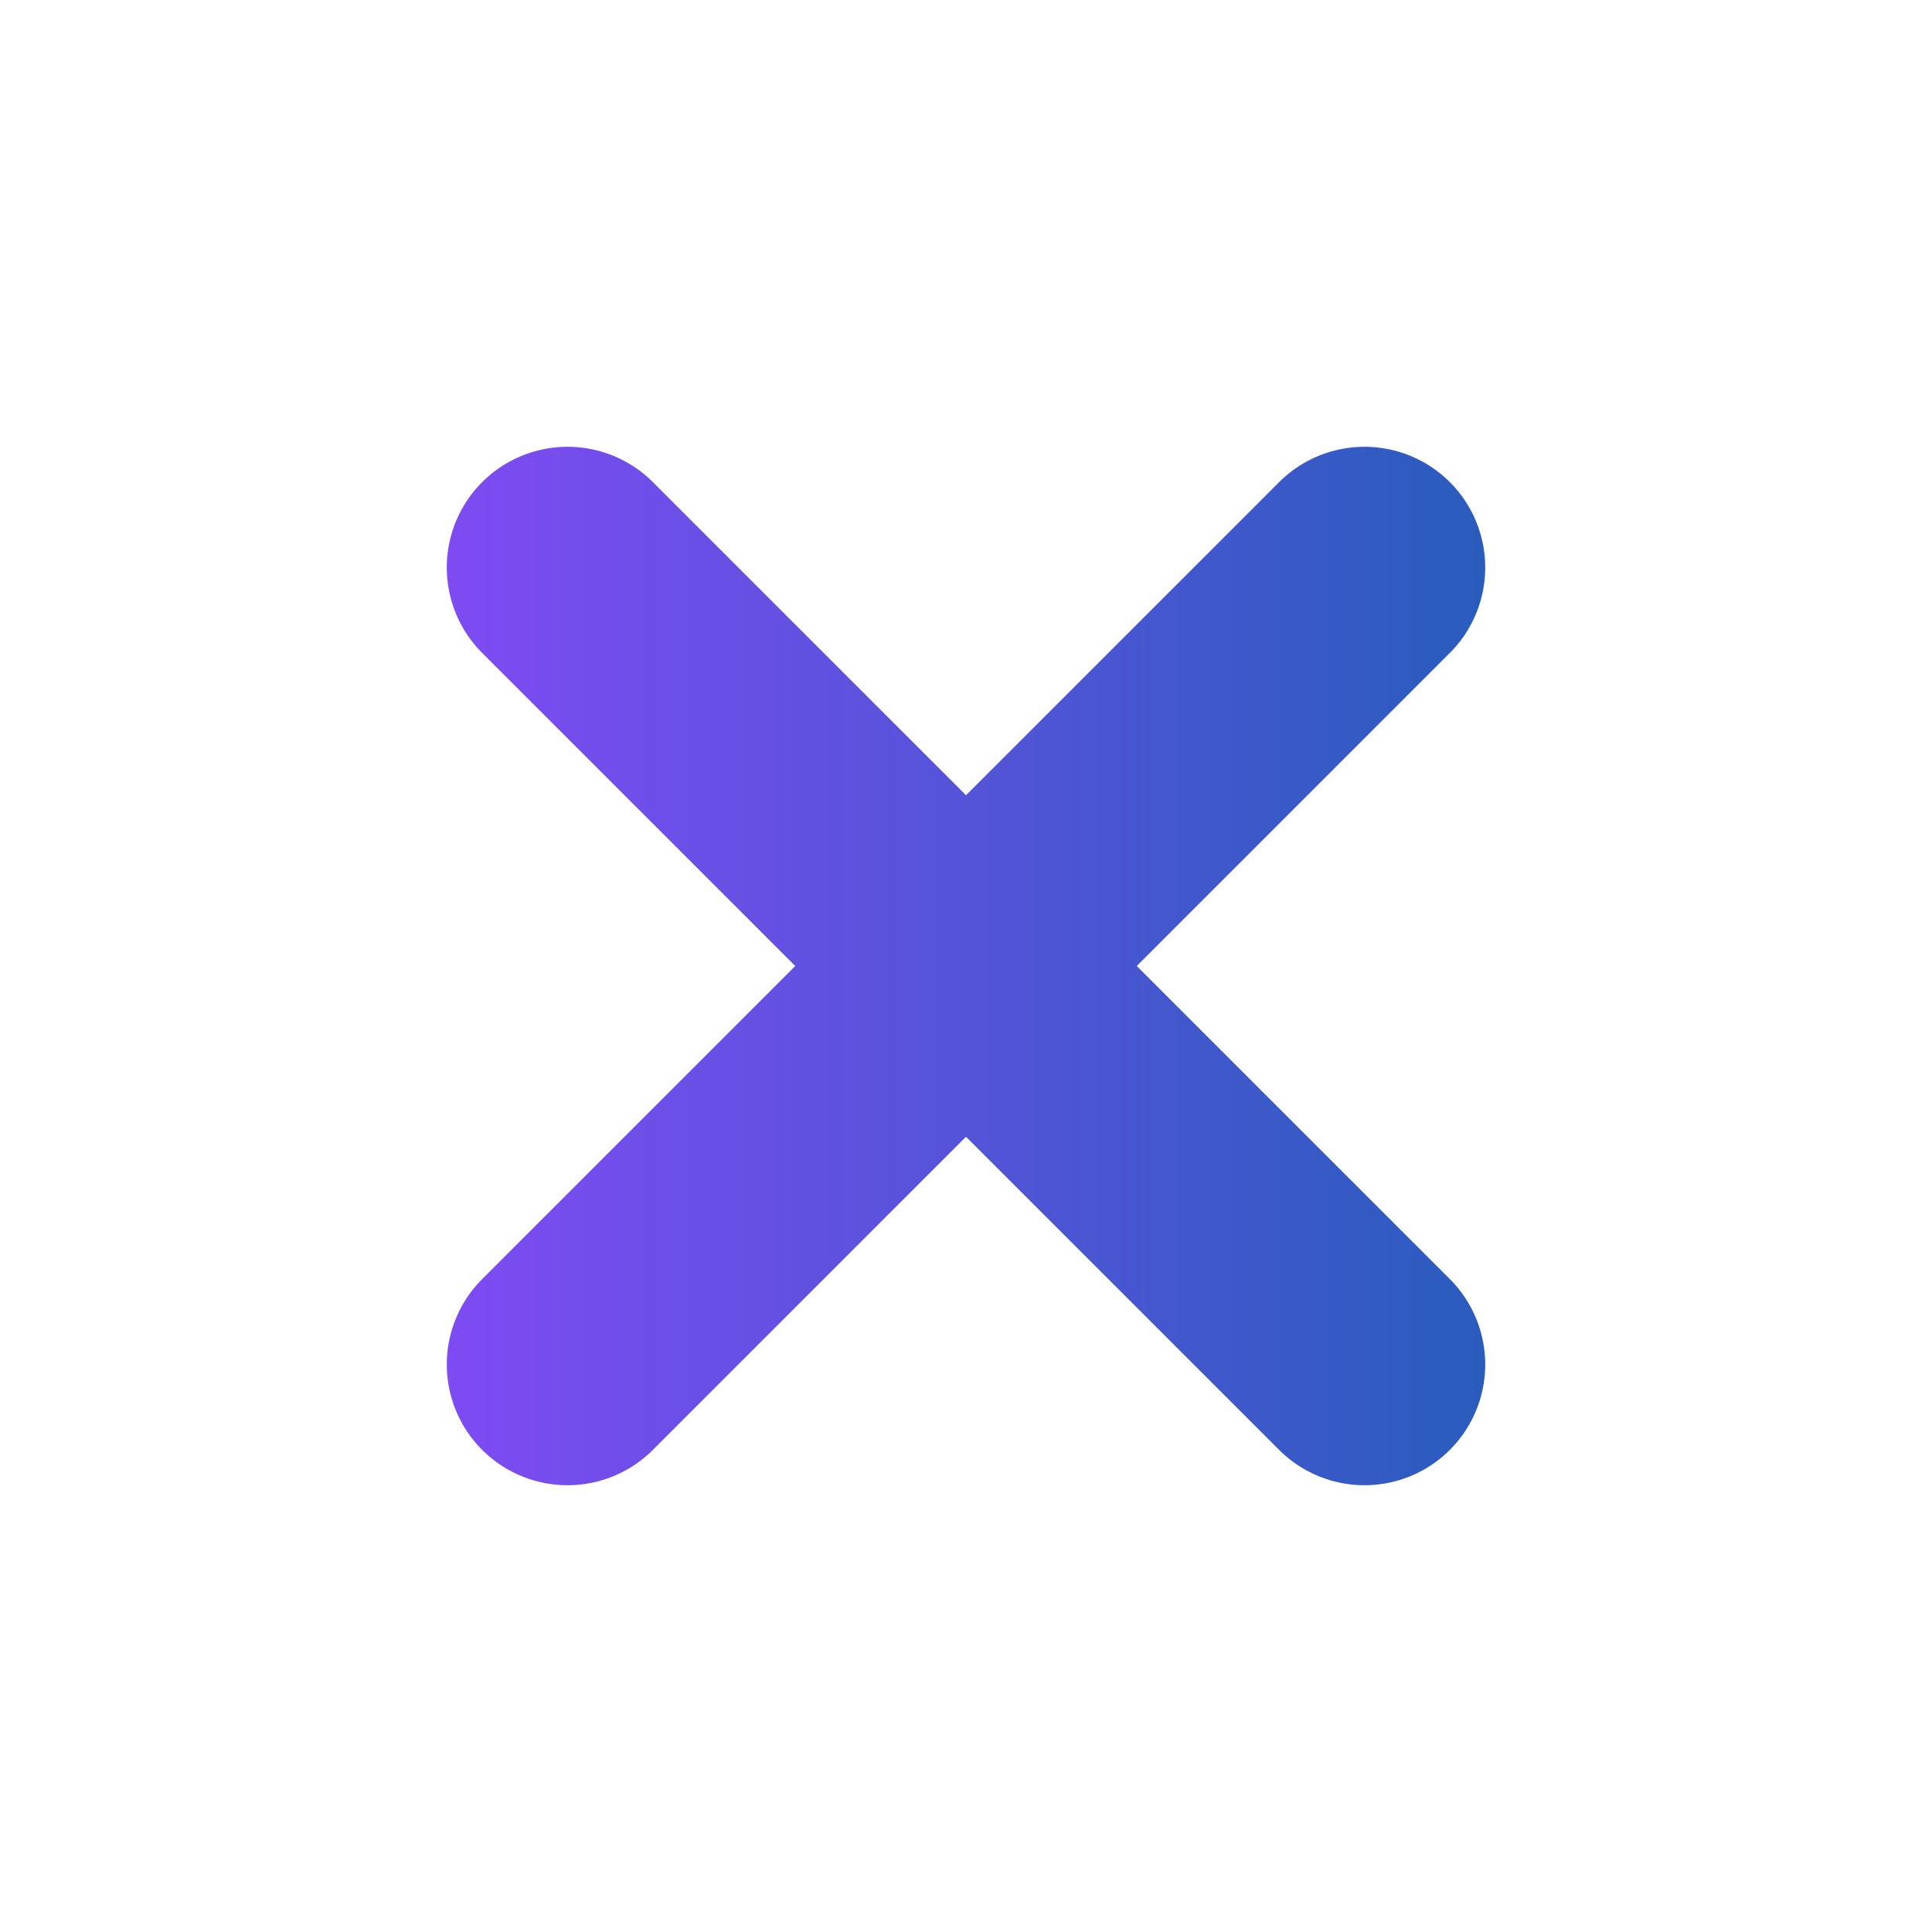 <?xml version="1.0" encoding="UTF-8"?> <svg xmlns="http://www.w3.org/2000/svg" width="16" height="16" viewBox="0 0 16 16" fill="none"><path d="M4.7 4.7L11.3 11.3M11.3 4.7L4.7 11.3" stroke="url(#paint0_linear_2298_3896)" stroke-width="2" stroke-linecap="round" stroke-linejoin="round"></path><defs><linearGradient id="paint0_linear_2298_3896" x1="14.59" y1="8.226" x2="1.862" y2="8.226" gradientUnits="userSpaceOnUse"><stop stop-color="#1361AF"></stop><stop offset="1" stop-color="#9147FF"></stop></linearGradient></defs></svg> 